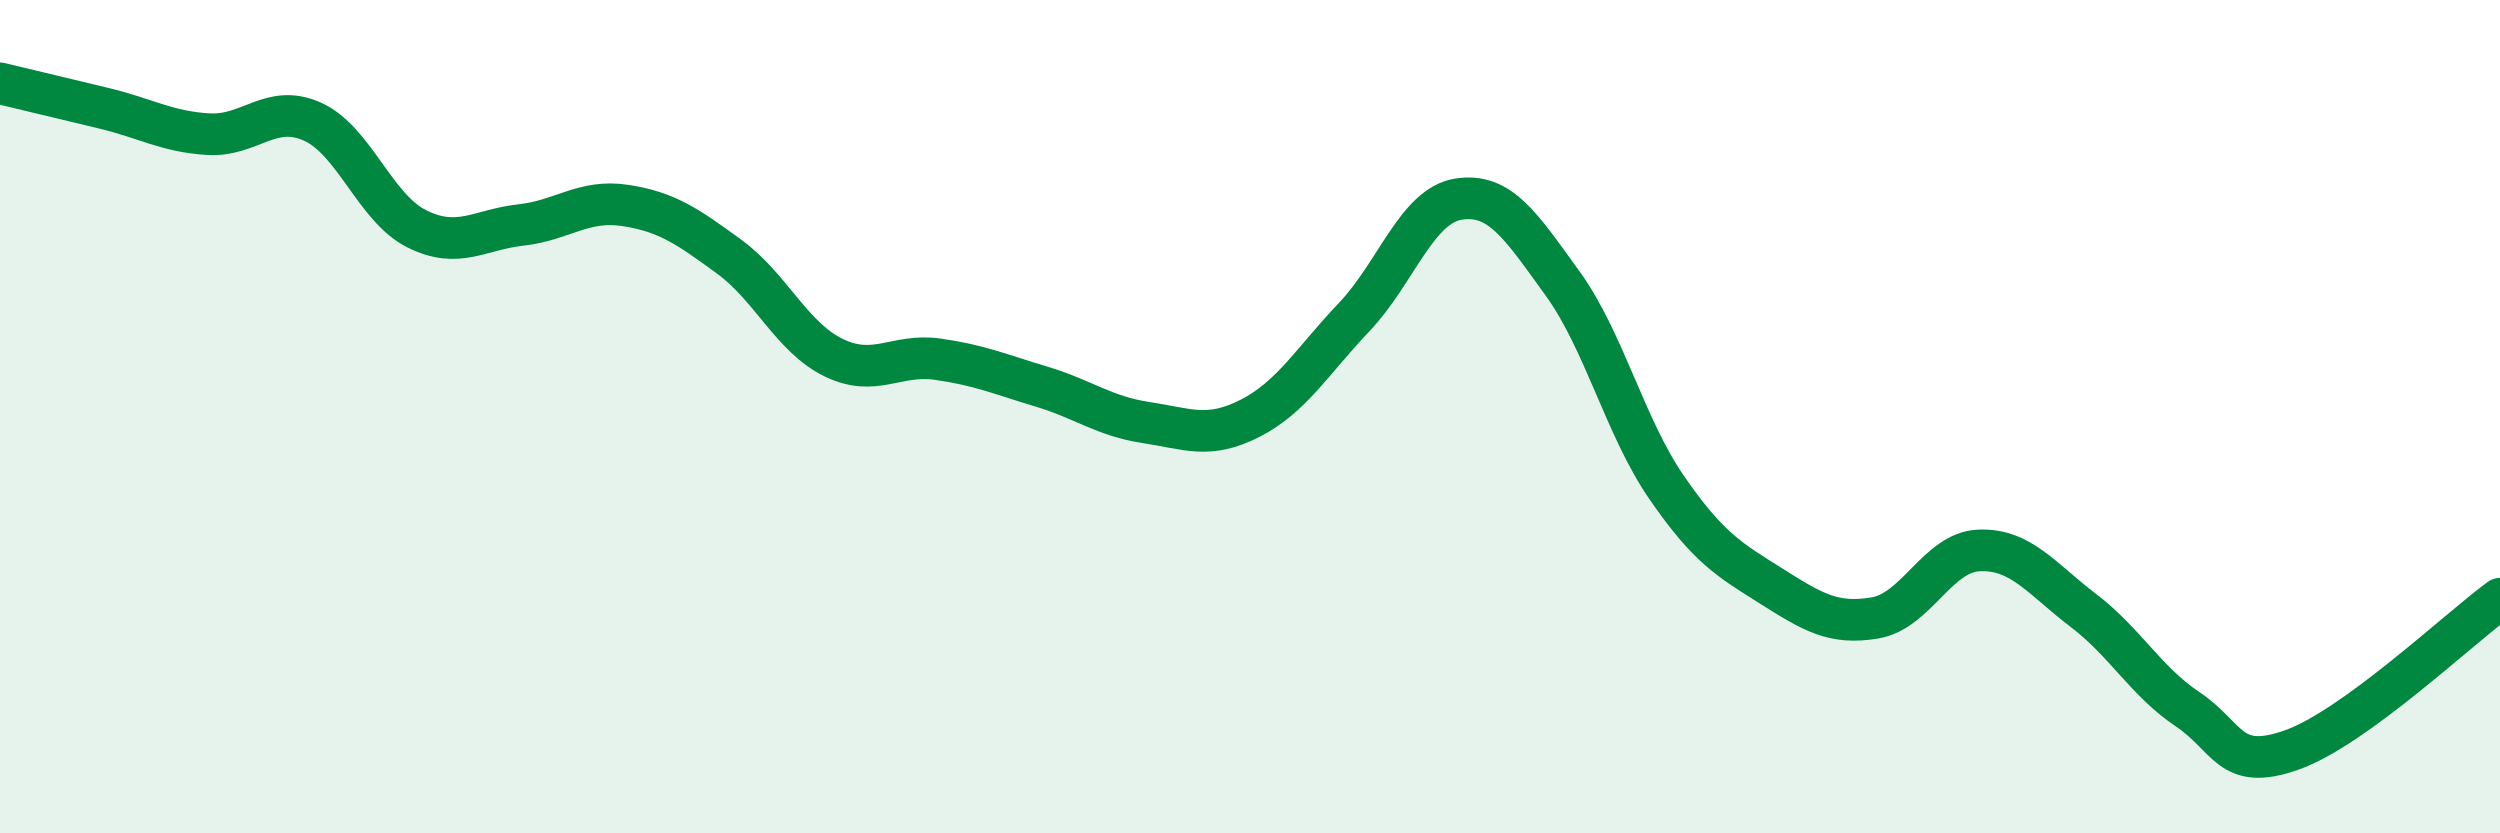 
    <svg width="60" height="20" viewBox="0 0 60 20" xmlns="http://www.w3.org/2000/svg">
      <path
        d="M 0,2 C 0.5,2.12 1.5,2.36 2.5,2.6 C 3.5,2.84 4,3.16 5,3.22 C 6,3.28 6.5,2.47 7.5,2.92 C 8.5,3.37 9,4.99 10,5.49 C 11,5.99 11.5,5.51 12.5,5.4 C 13.5,5.29 14,4.78 15,4.93 C 16,5.08 16.5,5.43 17.5,6.16 C 18.5,6.89 19,8.09 20,8.58 C 21,9.07 21.5,8.48 22.5,8.62 C 23.5,8.76 24,8.98 25,9.28 C 26,9.58 26.5,9.99 27.5,10.14 C 28.5,10.29 29,10.55 30,10.04 C 31,9.53 31.5,8.66 32.5,7.61 C 33.5,6.56 34,4.94 35,4.78 C 36,4.62 36.5,5.42 37.5,6.8 C 38.5,8.18 39,10.25 40,11.7 C 41,13.15 41.5,13.43 42.5,14.06 C 43.5,14.69 44,15 45,14.83 C 46,14.66 46.5,13.25 47.5,13.21 C 48.5,13.17 49,13.89 50,14.65 C 51,15.41 51.5,16.35 52.5,17.02 C 53.5,17.69 53.5,18.53 55,18 C 56.5,17.47 59,15.1 60,14.37L60 20L0 20Z"
        fill="#008740"
        opacity="0.1"
        stroke-linecap="round"
        stroke-linejoin="round"
      />
      <path
        d="M 0,2 C 0.5,2.12 1.5,2.36 2.5,2.6 C 3.5,2.84 4,3.16 5,3.22 C 6,3.28 6.5,2.47 7.5,2.92 C 8.5,3.37 9,4.99 10,5.49 C 11,5.99 11.5,5.51 12.5,5.4 C 13.5,5.29 14,4.78 15,4.93 C 16,5.08 16.5,5.43 17.5,6.16 C 18.5,6.89 19,8.09 20,8.58 C 21,9.07 21.5,8.48 22.5,8.62 C 23.5,8.76 24,8.98 25,9.28 C 26,9.58 26.5,9.99 27.5,10.14 C 28.5,10.29 29,10.55 30,10.04 C 31,9.53 31.5,8.66 32.5,7.61 C 33.5,6.56 34,4.94 35,4.78 C 36,4.62 36.5,5.42 37.5,6.8 C 38.5,8.18 39,10.25 40,11.7 C 41,13.15 41.5,13.43 42.5,14.06 C 43.5,14.69 44,15 45,14.83 C 46,14.66 46.5,13.25 47.5,13.21 C 48.5,13.17 49,13.89 50,14.65 C 51,15.41 51.5,16.35 52.5,17.02 C 53.5,17.69 53.5,18.53 55,18 C 56.5,17.47 59,15.1 60,14.37"
        stroke="#008740"
        stroke-width="1"
        fill="none"
        stroke-linecap="round"
        stroke-linejoin="round"
      />
    </svg>
  